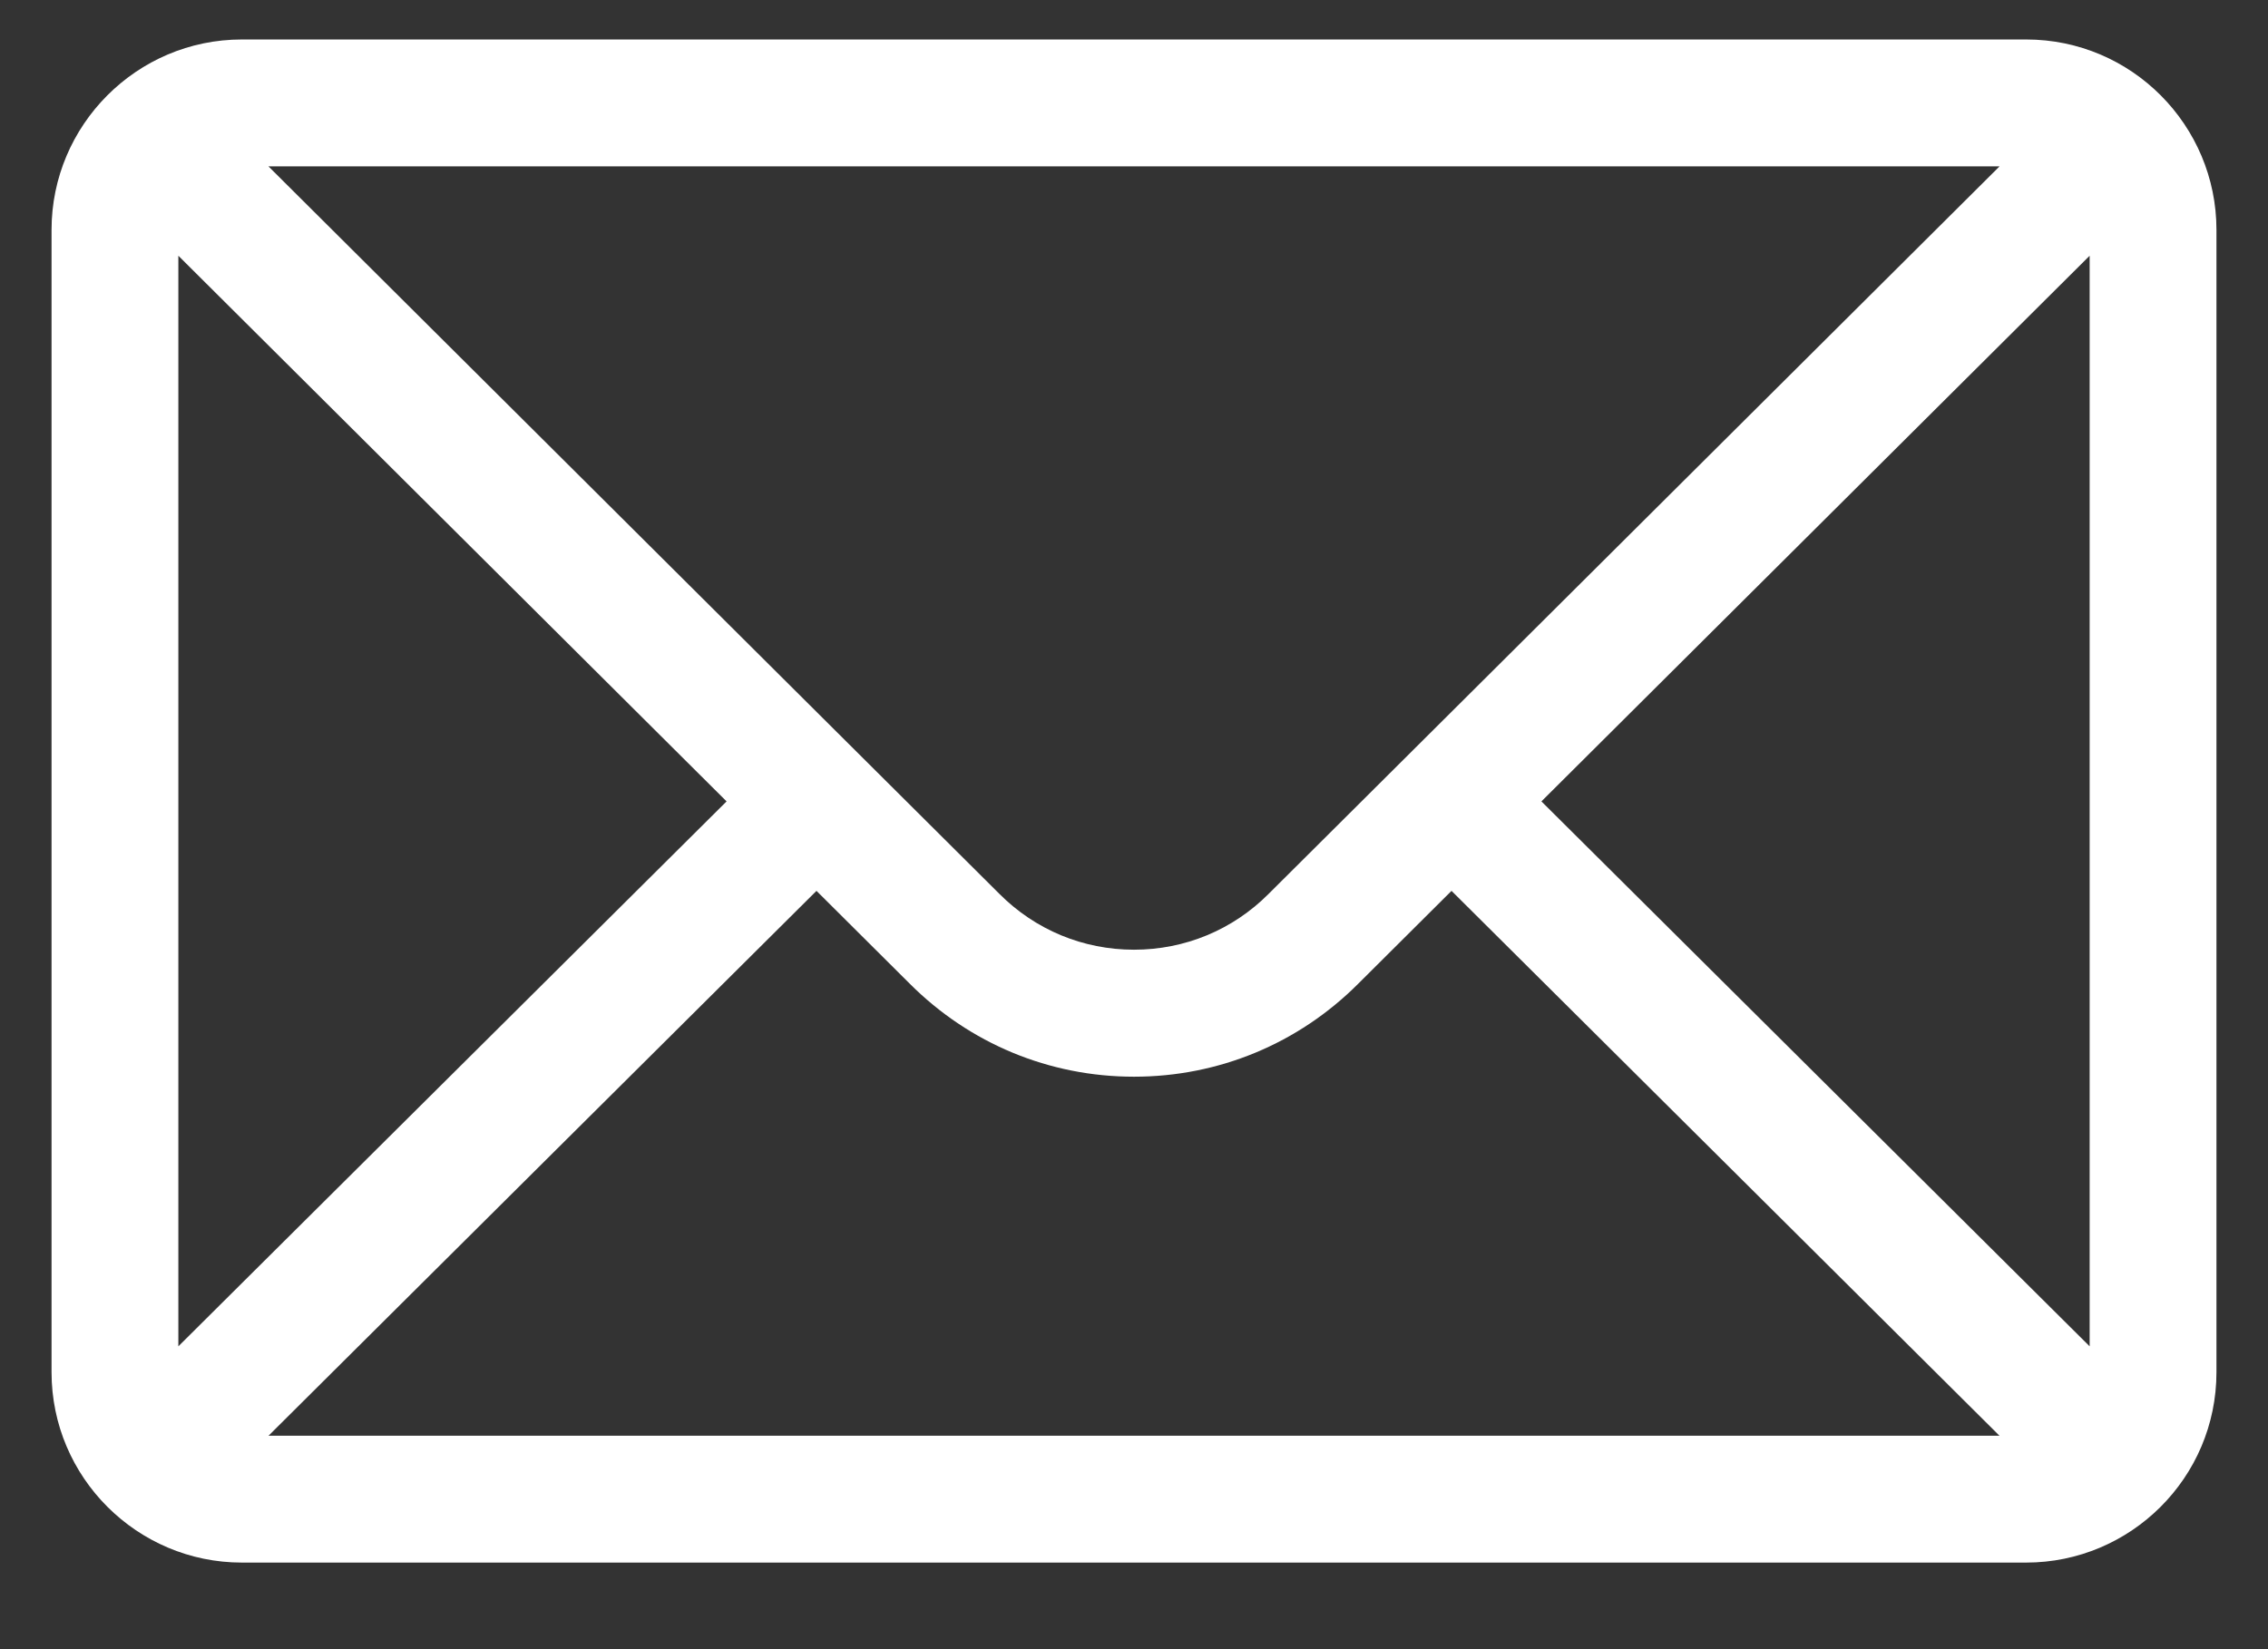 <svg width="22" height="16" viewBox="0 0 22 16" fill="none" xmlns="http://www.w3.org/2000/svg">
<rect x="0" y="0" width="22" height="16" fill="#333333" stroke="none"/>
<path d="M19.654 0.383H2.346C1.326 0.383 0.5 1.215 0.5 2.23V13.313C0.5 14.335 1.332 15.16 2.346 15.16H19.654C20.666 15.16 21.5 14.338 21.5 13.313V2.23C21.5 1.216 20.677 0.383 19.654 0.383ZM19.396 1.614C19.019 1.99 12.529 8.45 12.305 8.673C11.957 9.022 11.493 9.214 11 9.214C10.507 9.214 10.043 9.022 9.694 8.672C9.543 8.522 3.125 2.133 2.604 1.614H19.396ZM1.73 13.062V2.481L7.048 7.775L1.73 13.062ZM2.605 13.929L7.92 8.643L8.825 9.544C9.406 10.125 10.178 10.446 11 10.446C11.822 10.446 12.594 10.125 13.174 9.545L14.08 8.643L19.395 13.929H2.605ZM20.27 13.062L14.952 7.775L20.27 2.481V13.062Z" fill="white"/>
</svg>

